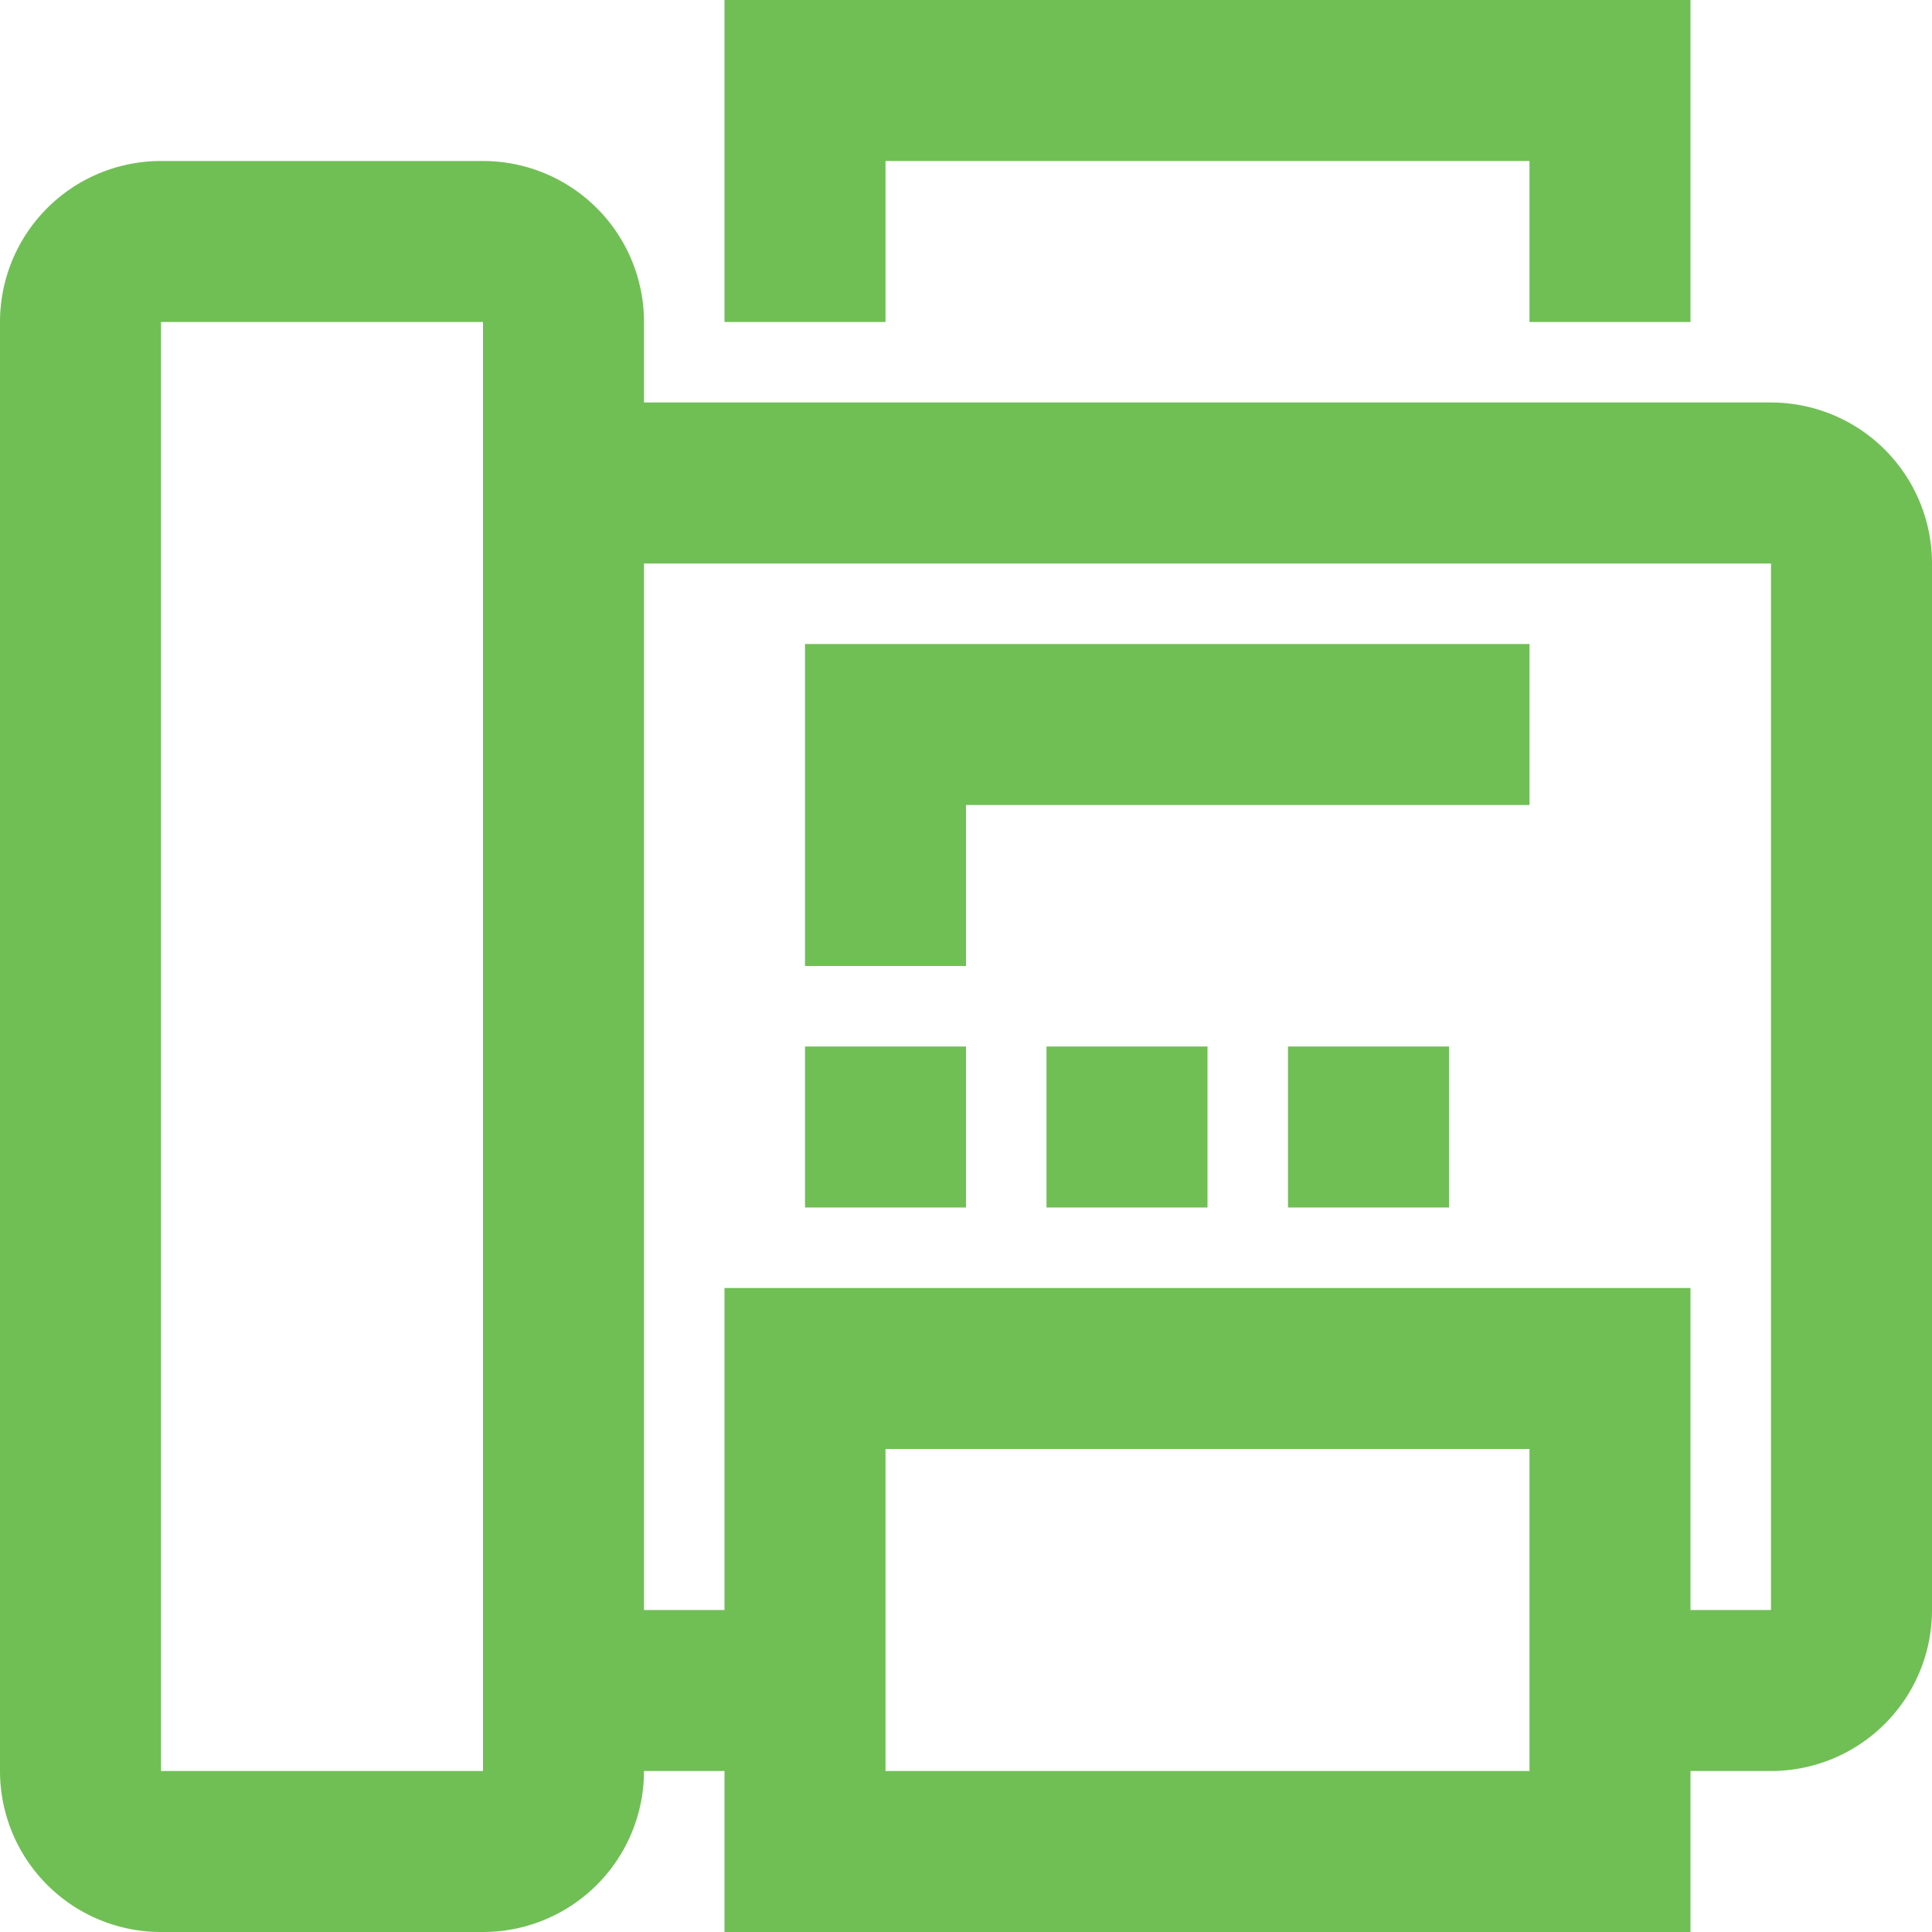<svg xmlns="http://www.w3.org/2000/svg" width="24" height="24" viewBox="0 0 24 24">
  <g id="trunkline" transform="translate(-120 -266)">
    <path id="Path_11" data-name="Path 11" d="M122,290h4a2,2,0,0,0,2-2h1v2h12v-2h1a2,2,0,0,0,2-2V273a2,2,0,0,0-2-2H128v-1a2,2,0,0,0-2-2h-4a2,2,0,0,0-2,2v18A2,2,0,0,0,122,290Zm17-2h-8v-4h8Zm3-15v13h-1v-4H129v4h-1V273Zm-20-3h4v18h-4Z" fill="#70bf55"/>
    <rect id="Rectangle_37" data-name="Rectangle 37" width="2" height="2" transform="translate(130 279)" fill="#70bf55"/>
    <rect id="Rectangle_38" data-name="Rectangle 38" width="2" height="2" transform="translate(133 279)" fill="#70bf55"/>
    <rect id="Rectangle_39" data-name="Rectangle 39" width="2" height="2" transform="translate(136 279)" fill="#70bf55"/>
    <path id="Path_12" data-name="Path 12" d="M132,276h7v-2h-9v4h2Z" fill="#70bf55"/>
    <path id="Path_13" data-name="Path 13" d="M131,268h8v2h2v-4H129v4h2Z" fill="#70bf55"/>
  </g>
</svg>
